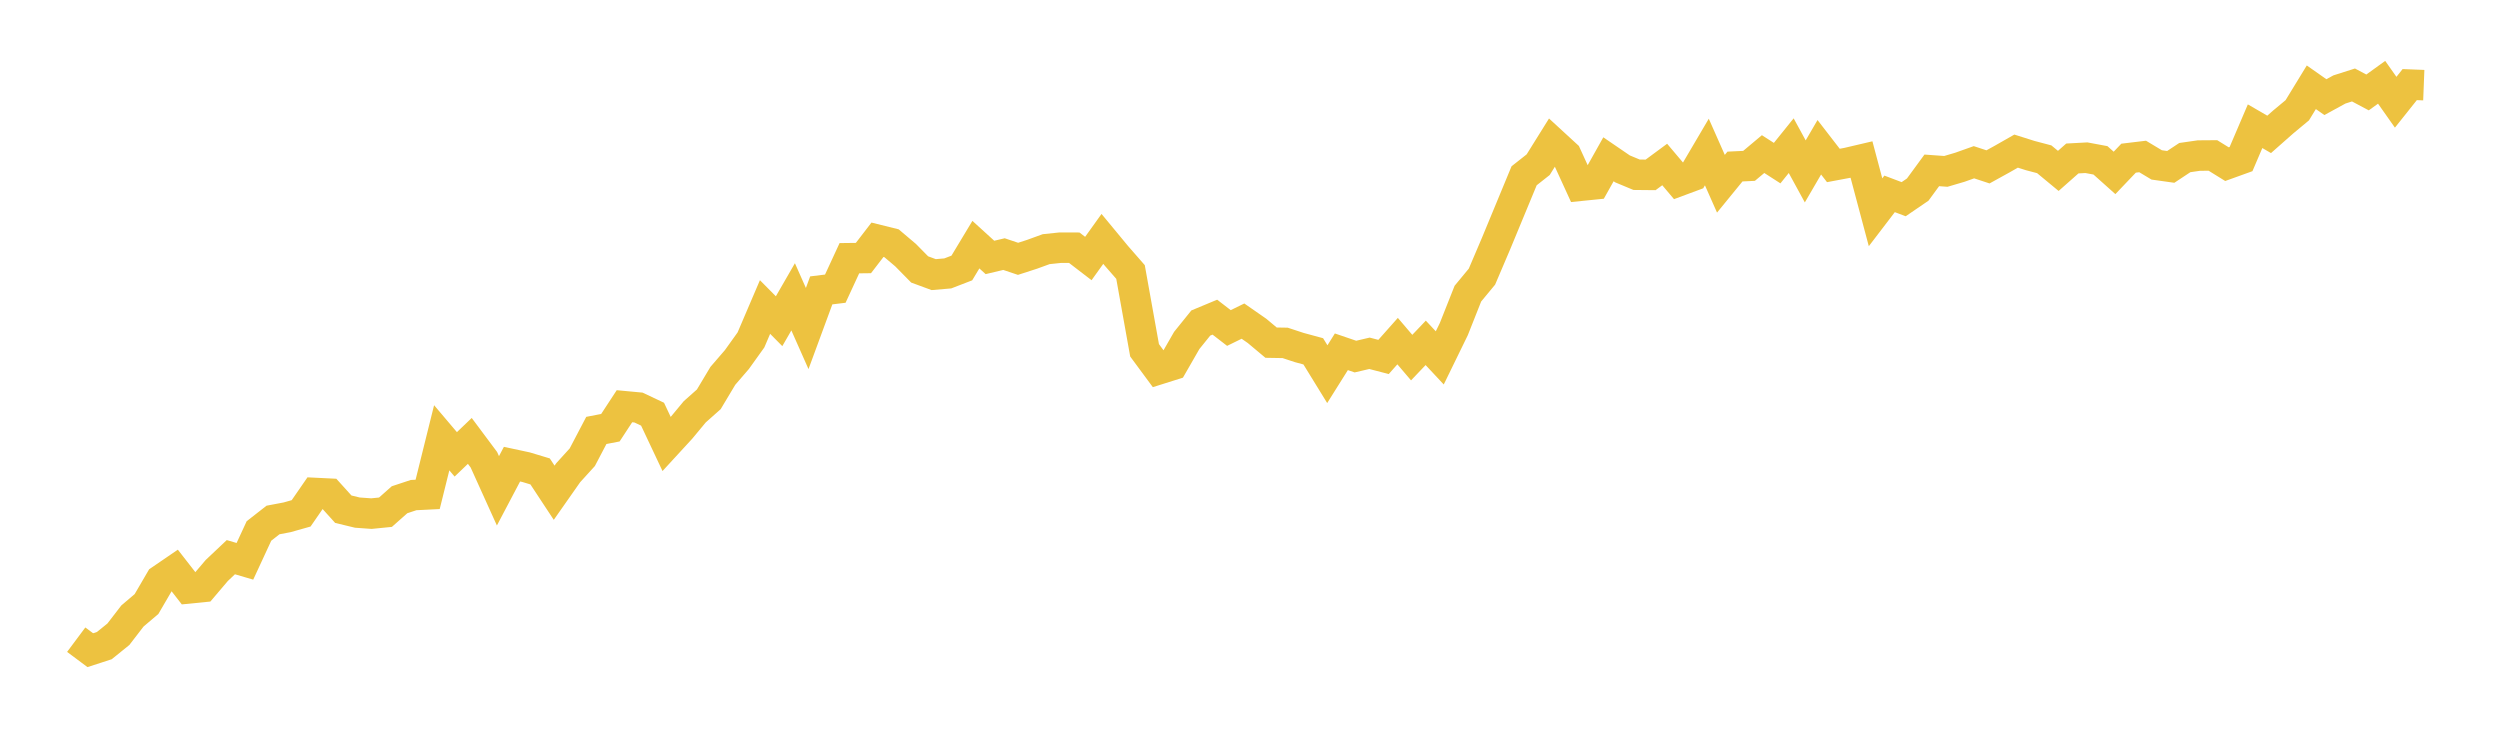 <svg width="164" height="48" xmlns="http://www.w3.org/2000/svg" xmlns:xlink="http://www.w3.org/1999/xlink"><path fill="none" stroke="rgb(237,194,64)" stroke-width="2" d="M5,41.963L5.922,42.651L6.844,42.352L7.766,41.606L8.689,40.408L9.611,39.625L10.533,38.044L11.455,37.414L12.377,38.599L13.299,38.507L14.222,37.422L15.144,36.551L16.066,36.822L16.988,34.831L17.91,34.111L18.832,33.936L19.754,33.676L20.677,32.339L21.599,32.384L22.521,33.404L23.443,33.627L24.365,33.693L25.287,33.601L26.21,32.783L27.132,32.478L28.054,32.432L28.976,28.718L29.898,29.806L30.82,28.923L31.743,30.16L32.665,32.198L33.587,30.449L34.509,30.647L35.431,30.925L36.353,32.324L37.275,31.009L38.198,29.994L39.12,28.236L40.042,28.058L40.964,26.649L41.886,26.735L42.808,27.171L43.731,29.129L44.653,28.126L45.575,27.015L46.497,26.196L47.419,24.655L48.341,23.586L49.263,22.299L50.186,20.14L51.108,21.071L52.03,19.472L52.952,21.552L53.874,19.049L54.796,18.936L55.719,16.939L56.641,16.928L57.563,15.729L58.485,15.958L59.407,16.738L60.329,17.675L61.251,18.015L62.174,17.936L63.096,17.58L64.018,16.049L64.94,16.888L65.862,16.669L66.784,16.979L67.707,16.68L68.629,16.345L69.551,16.248L70.473,16.251L71.395,16.959L72.317,15.672L73.24,16.788L74.162,17.843L75.084,22.98L76.006,24.229L76.928,23.938L77.85,22.333L78.772,21.19L79.695,20.806L80.617,21.517L81.539,21.065L82.461,21.706L83.383,22.478L84.305,22.493L85.228,22.797L86.15,23.047L87.072,24.546L87.994,23.077L88.916,23.392L89.838,23.176L90.76,23.416L91.683,22.377L92.605,23.459L93.527,22.491L94.449,23.478L95.371,21.588L96.293,19.262L97.216,18.147L98.138,15.985L99.06,13.758L99.982,11.531L100.904,10.804L101.826,9.325L102.749,10.173L103.671,12.187L104.593,12.094L105.515,10.449L106.437,11.079L107.359,11.463L108.281,11.472L109.204,10.791L110.126,11.882L111.048,11.54L111.97,9.973L112.892,12.054L113.814,10.925L114.737,10.881L115.659,10.108L116.581,10.701L117.503,9.556L118.425,11.244L119.347,9.661L120.269,10.854L121.192,10.681L122.114,10.465L123.036,13.925L123.958,12.718L124.88,13.067L125.802,12.437L126.725,11.176L127.647,11.243L128.569,10.971L129.491,10.643L130.413,10.947L131.335,10.438L132.257,9.913L133.18,10.205L134.102,10.448L135.024,11.211L135.946,10.396L136.868,10.346L137.79,10.518L138.713,11.343L139.635,10.376L140.557,10.265L141.479,10.818L142.401,10.948L143.323,10.338L144.246,10.205L145.168,10.198L146.09,10.769L147.012,10.436L147.934,8.28L148.856,8.815L149.778,8.001L150.701,7.234L151.623,5.725L152.545,6.372L153.467,5.868L154.389,5.574L155.311,6.064L156.234,5.398L157.156,6.707L158.078,5.55L159,5.586"></path></svg>